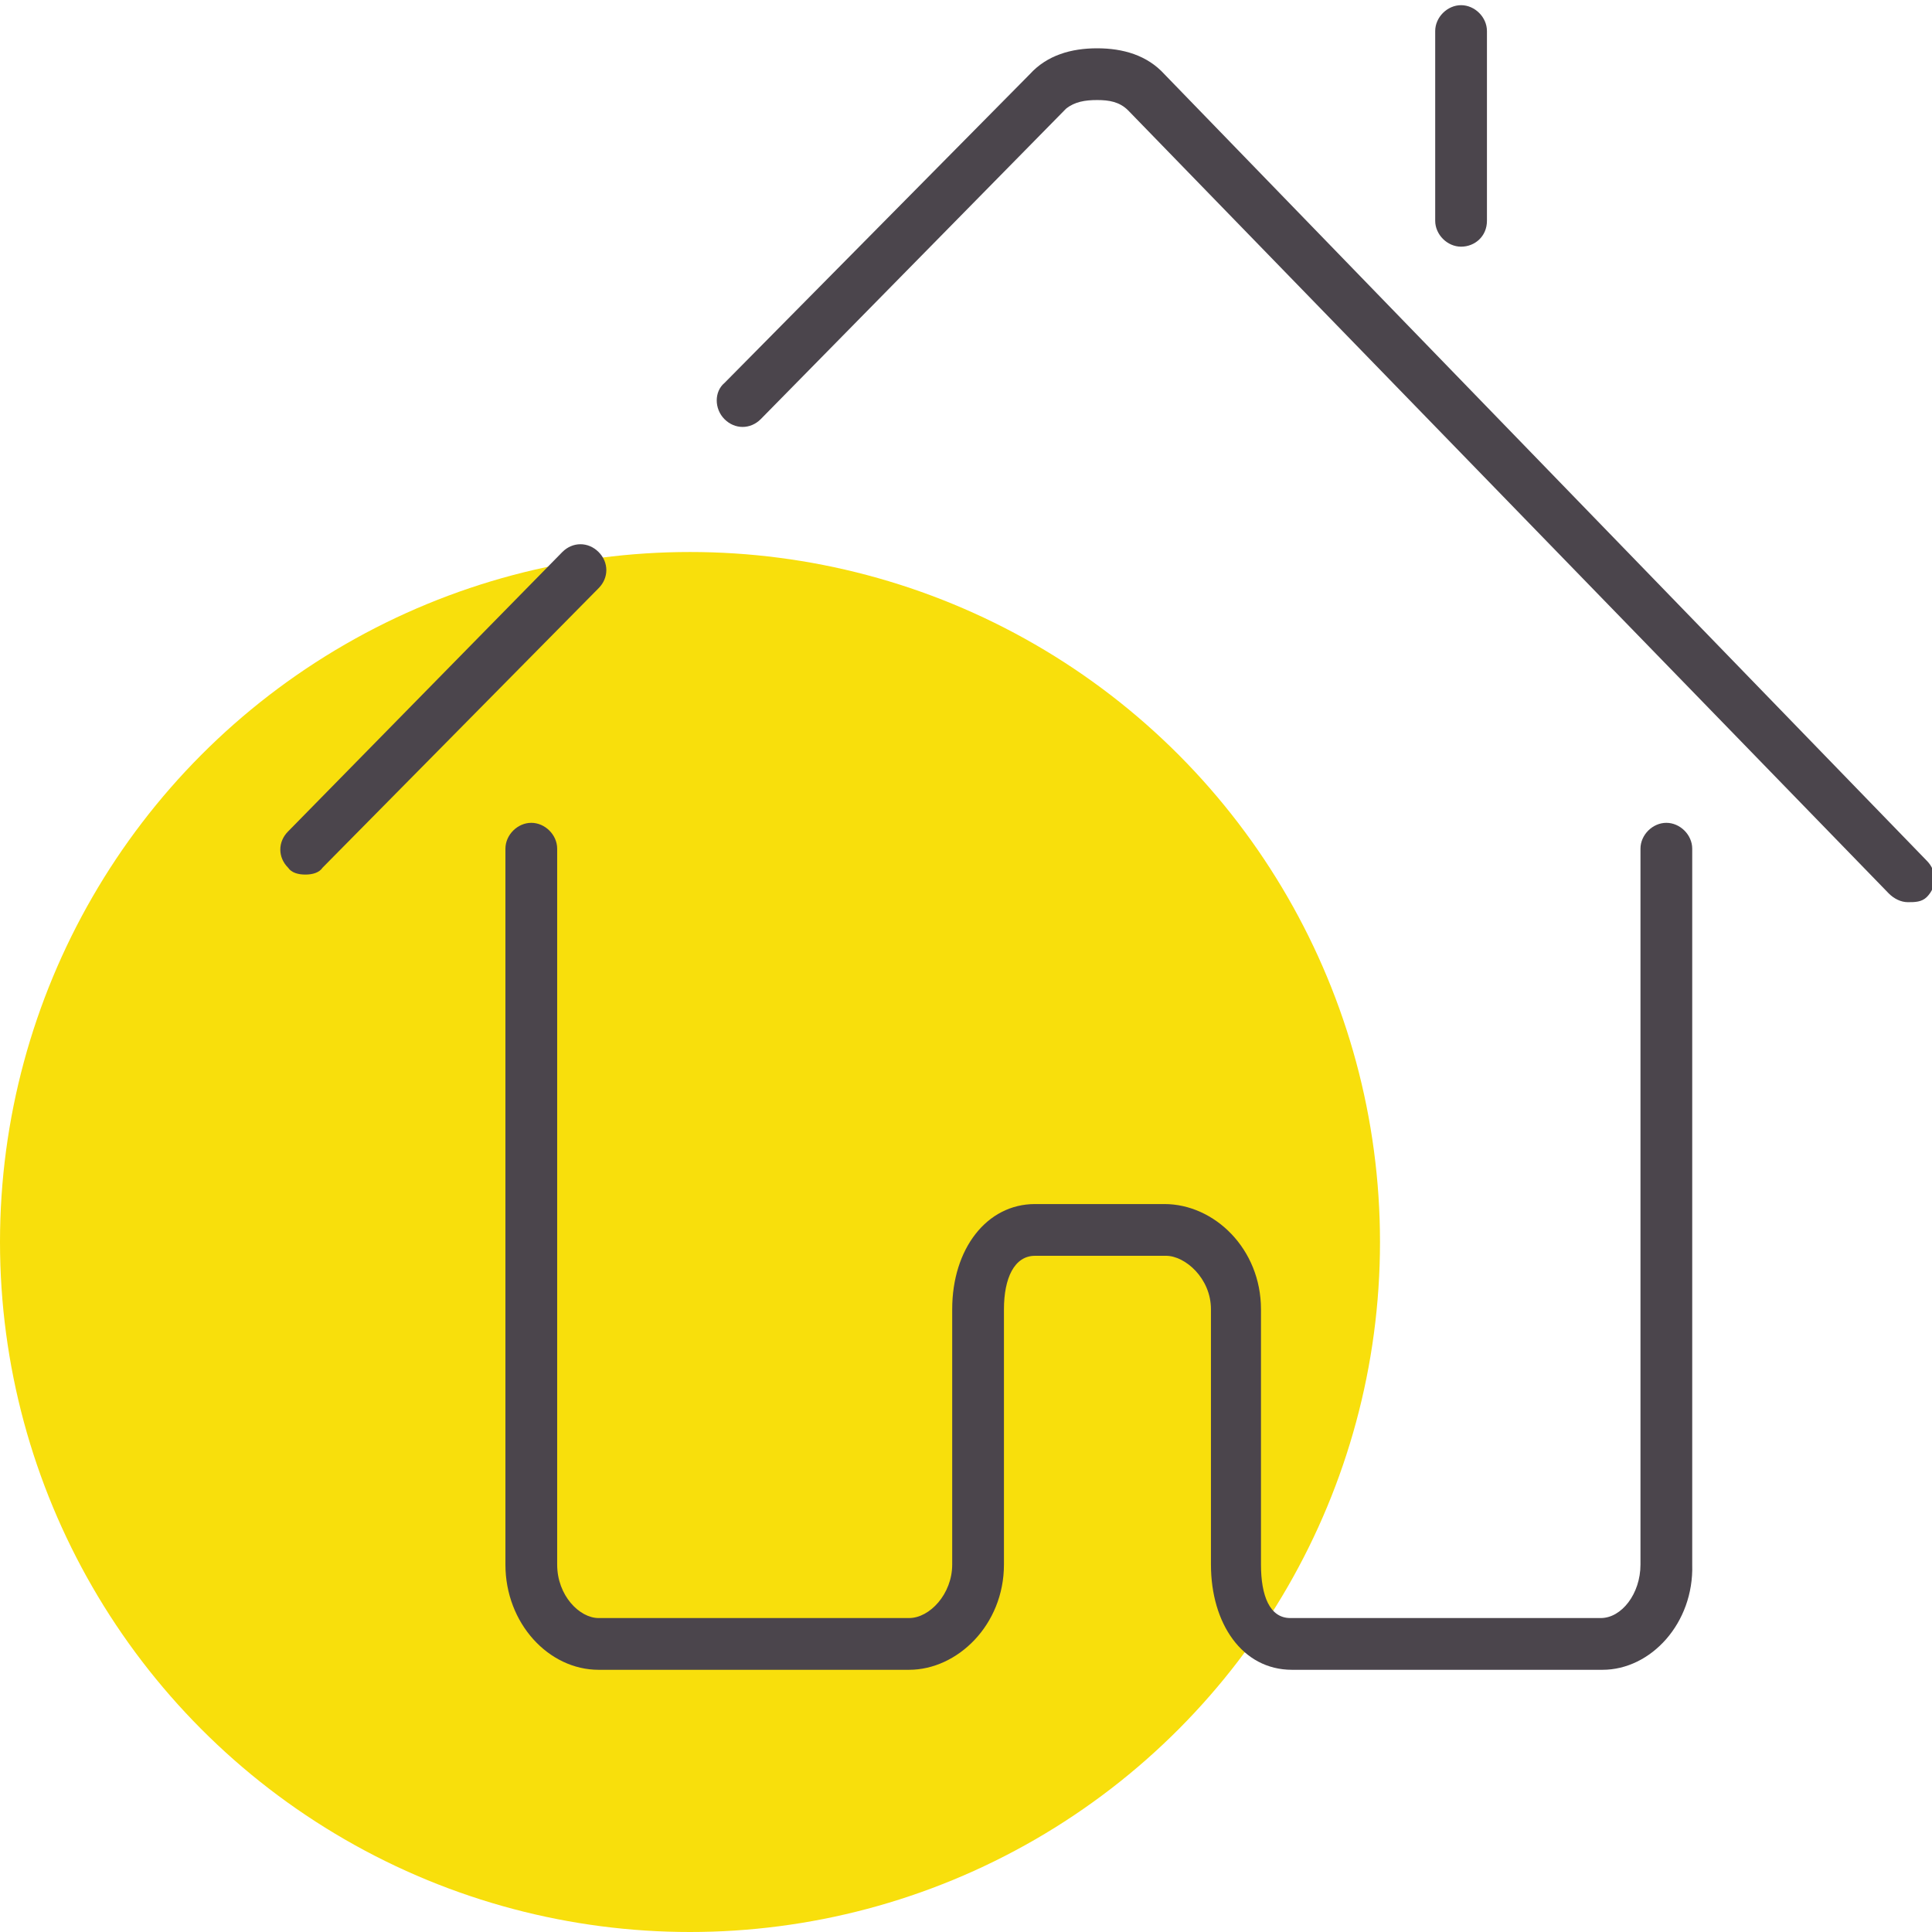 <?xml version="1.0" encoding="utf-8"?>
<!-- Generator: Adobe Illustrator 19.0.0, SVG Export Plug-In . SVG Version: 6.00 Build 0)  -->
<svg version="1.1" id="Layer_1" xmlns="http://www.w3.org/2000/svg" xmlns:xlink="http://www.w3.org/1999/xlink" x="0px" y="0px"
	 viewBox="0 0 112 112" style="enable-background:new 0 0 112 112;" xml:space="preserve">
<style type="text/css">
	.st0{fill:#F8DF0C;}
	.st1{fill:#4B454C;}
</style>
<circle id="bg_1_" class="st0" cx="40" cy="72" r="40"/>
<path id="XMLID_263_" class="st1" d="M110.6,52.3c-0.4,0-0.8-0.2-1.1-0.5L65.4,6.4c-0.5-0.5-1.1-0.6-1.8-0.6c0,0,0,0,0,0
	c-0.7,0-1.3,0.1-1.8,0.5l-17.7,18c-0.6,0.6-1.5,0.6-2.1,0c-0.6-0.6-0.6-1.6,0-2.1L59.7,4.3c1-1.1,2.4-1.5,3.9-1.5c0,0,0,0,0,0
	c1.5,0,2.9,0.4,3.9,1.5l44.2,45.6c0.6,0.6,0.6,1.5,0,2.1C111.4,52.3,111,52.3,110.6,52.3z"/>
<path id="XMLID_150_" class="st1" d="M17.7,50.7c-0.4,0-0.8-0.1-1-0.4c-0.6-0.6-0.6-1.5,0-2.1l15.9-16.2c0.6-0.6,1.5-0.6,2.1,0
	c0.6,0.6,0.6,1.5,0,2.1L18.7,50.3C18.5,50.6,18.1,50.7,17.7,50.7z"/>
<path id="XMLID_707_" class="st1" d="M92.9,96.8h-18c-2.9,0-4.7-2.7-4.7-6.1V75.9c0-1.8-1.5-3.1-2.6-3.1H60c-1.2,0-1.8,1.3-1.8,3.1
	v14.8c0,3.5-2.7,6.1-5.5,6.1h-18c-2.9,0-5.4-2.7-5.4-6.1V49.2c0-0.8,0.7-1.5,1.5-1.5s1.5,0.7,1.5,1.5v41.5c0,1.8,1.3,3.1,2.4,3.1h18
	c1.2,0,2.5-1.4,2.5-3.1V75.9c0-3.5,2-6.1,4.8-6.1h7.5c2.9,0,5.6,2.6,5.6,6.1v14.8c0,1.8,0.5,3.1,1.7,3.1h18c1.2,0,2.3-1.4,2.3-3.1
	V49.2c0-0.8,0.7-1.5,1.5-1.5s1.5,0.7,1.5,1.5v41.5C98.2,94.1,95.7,96.8,92.9,96.8z"/>
<path id="XMLID_708_" class="st1" d="M84.7,14.3c-0.8,0-1.5-0.7-1.5-1.5v-11c0-0.8,0.7-1.5,1.5-1.5s1.5,0.7,1.5,1.5v11
	C86.2,13.7,85.5,14.3,84.7,14.3z"/>
</svg>
